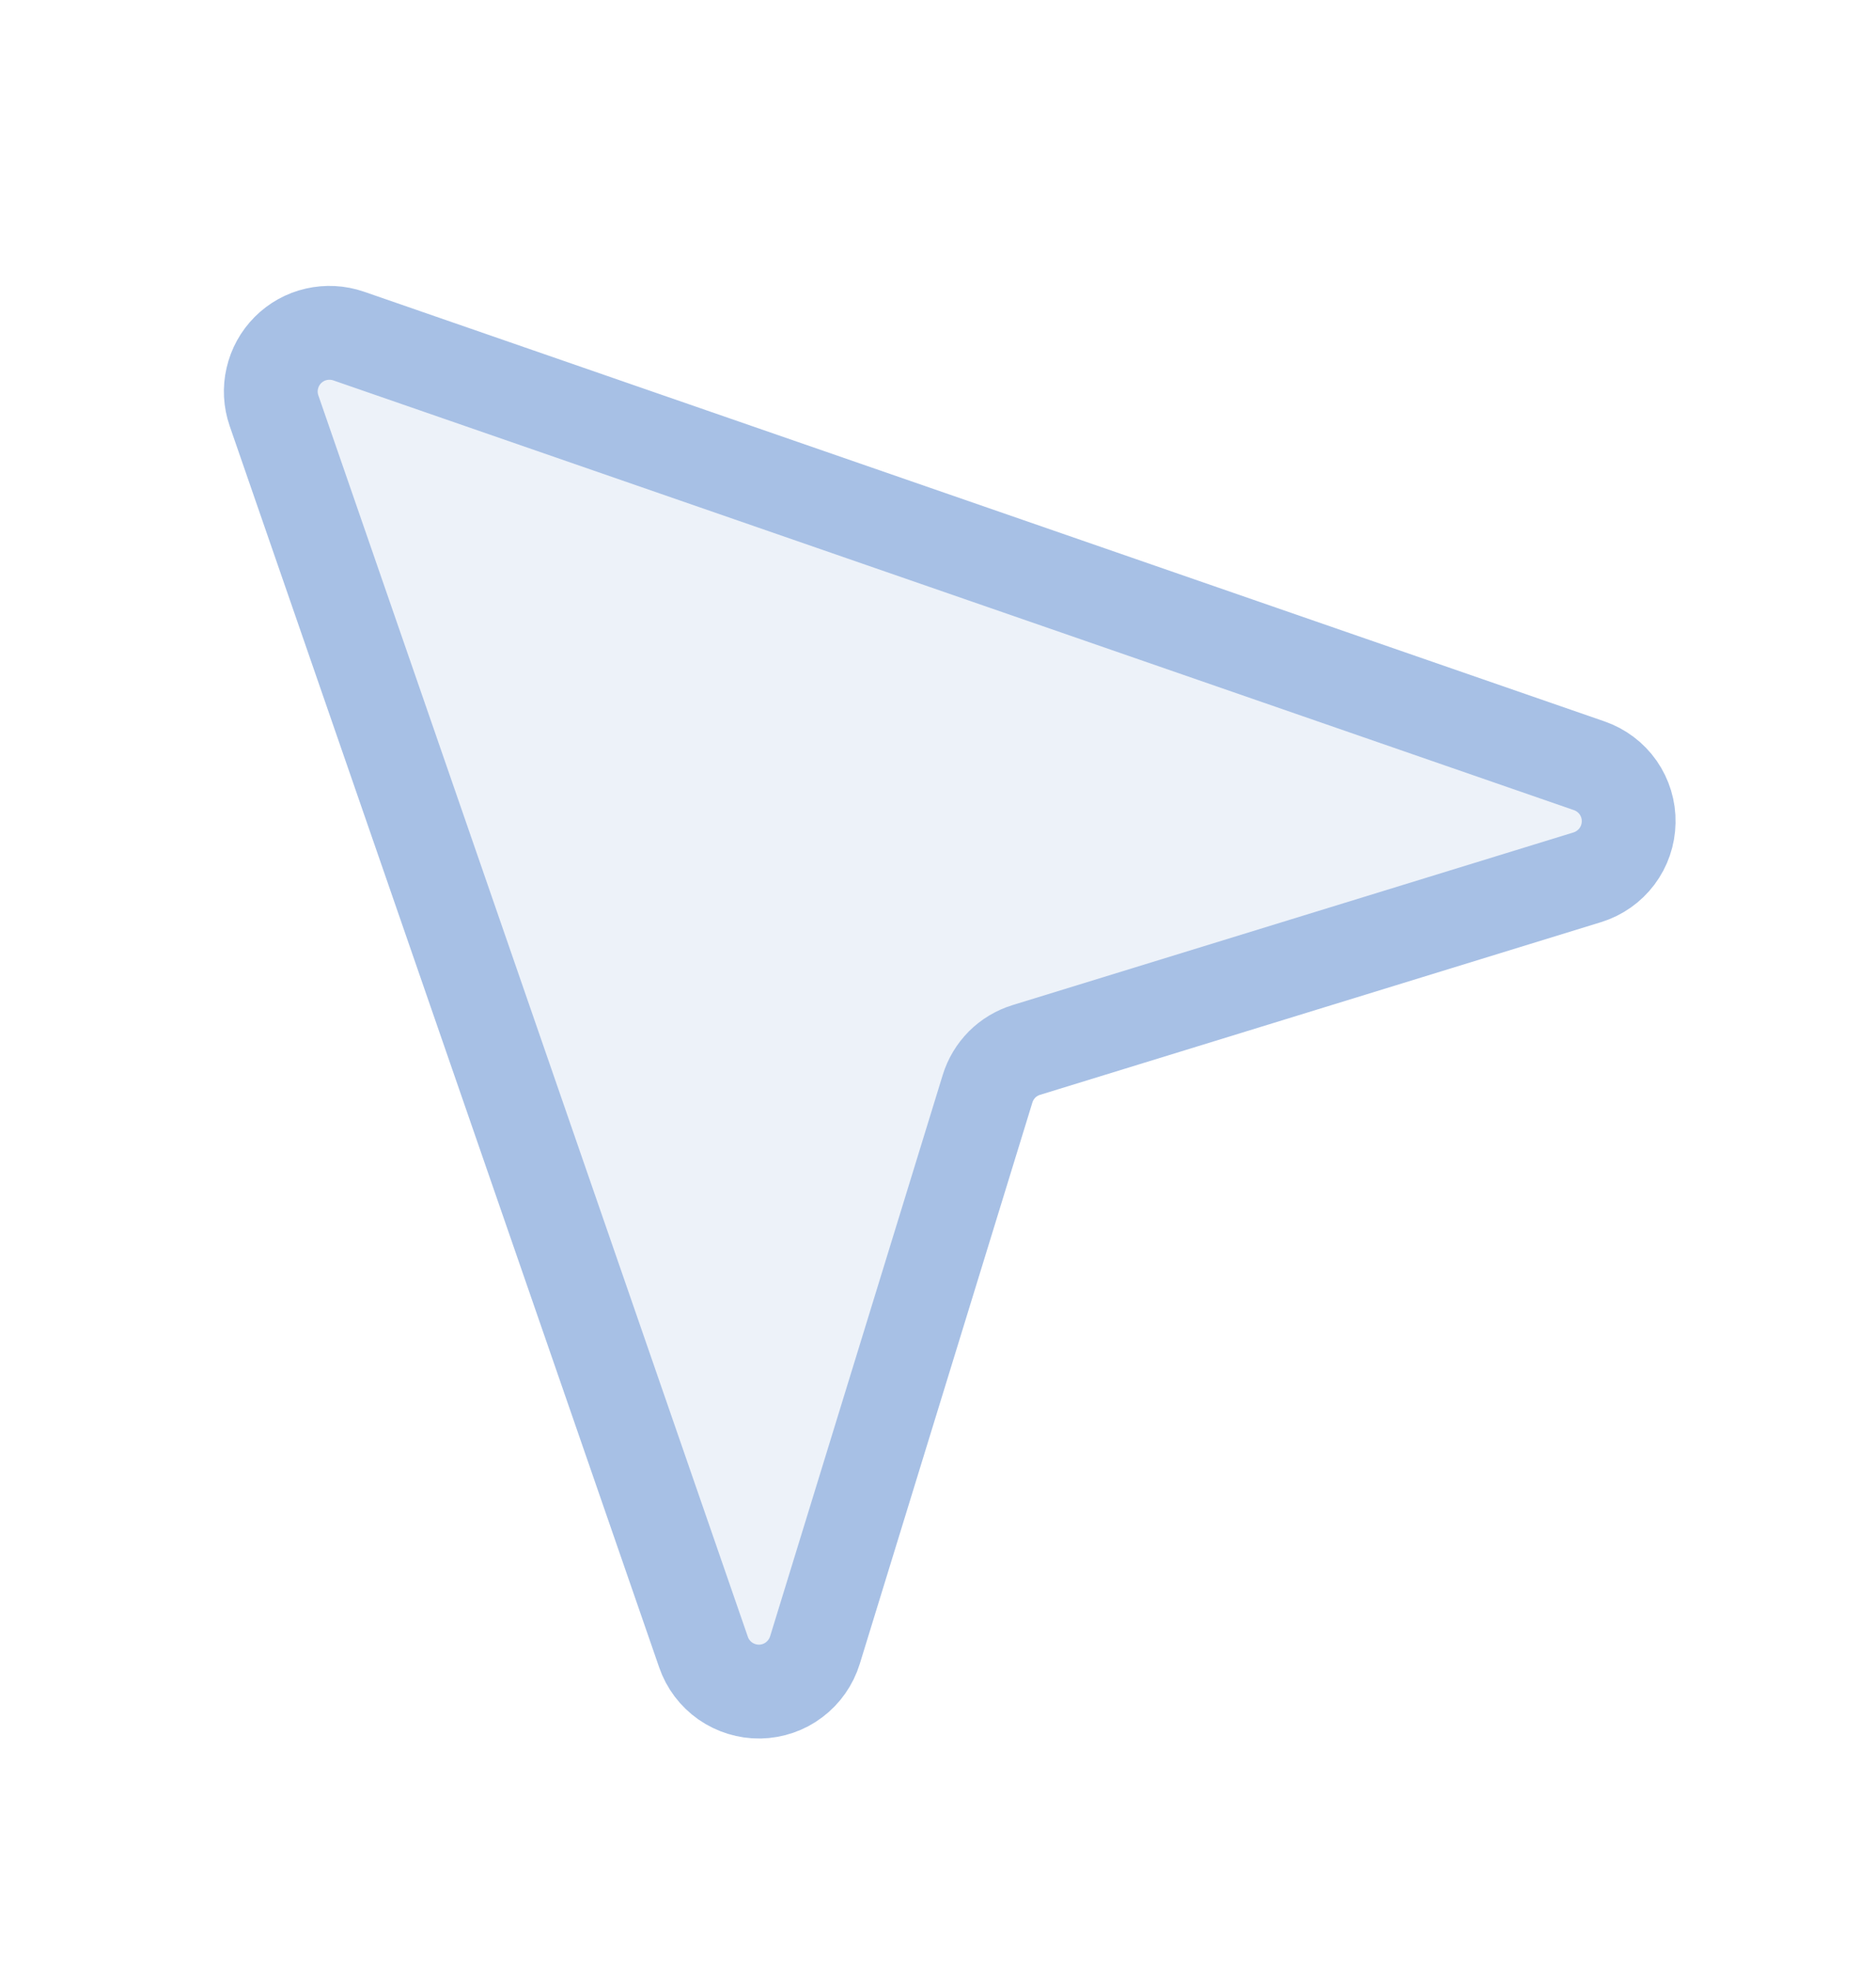 <svg width="20" height="21" viewBox="0 0 20 21" fill="none" xmlns="http://www.w3.org/2000/svg">
<path opacity="0.2" d="M2.921 4.375L7.5 17.602C7.543 17.727 7.624 17.834 7.732 17.91C7.84 17.985 7.969 18.025 8.101 18.023C8.233 18.02 8.361 17.977 8.466 17.897C8.571 17.818 8.649 17.707 8.688 17.581L10.528 11.601C10.558 11.503 10.611 11.415 10.683 11.342C10.755 11.27 10.844 11.217 10.941 11.187L16.922 9.347C17.048 9.308 17.159 9.23 17.238 9.125C17.317 9.02 17.361 8.892 17.363 8.76C17.366 8.628 17.326 8.499 17.251 8.391C17.175 8.283 17.067 8.202 16.943 8.159L3.716 3.58C3.605 3.542 3.486 3.536 3.372 3.562C3.257 3.588 3.153 3.646 3.07 3.729C2.987 3.812 2.929 3.917 2.903 4.031C2.876 4.145 2.883 4.265 2.921 4.375Z" fill="#A7C0E5"/>
<path d="M2.921 4.375L7.5 17.602C7.543 17.727 7.624 17.834 7.732 17.91C7.84 17.985 7.969 18.025 8.101 18.023C8.233 18.02 8.361 17.977 8.466 17.897C8.571 17.818 8.649 17.707 8.688 17.581L10.528 11.601C10.558 11.503 10.611 11.415 10.683 11.342C10.755 11.27 10.844 11.217 10.941 11.187L16.922 9.347C17.048 9.308 17.159 9.23 17.238 9.125C17.317 9.02 17.361 8.892 17.363 8.76C17.366 8.628 17.326 8.499 17.251 8.391C17.175 8.283 17.067 8.202 16.943 8.159L3.716 3.58C3.605 3.542 3.486 3.536 3.372 3.562C3.257 3.588 3.153 3.646 3.07 3.729C2.987 3.812 2.929 3.917 2.903 4.031C2.876 4.145 2.883 4.265 2.921 4.375V4.375Z" stroke="#A7C0E5" stroke-linecap="round" stroke-linejoin="round"/>
</svg>
